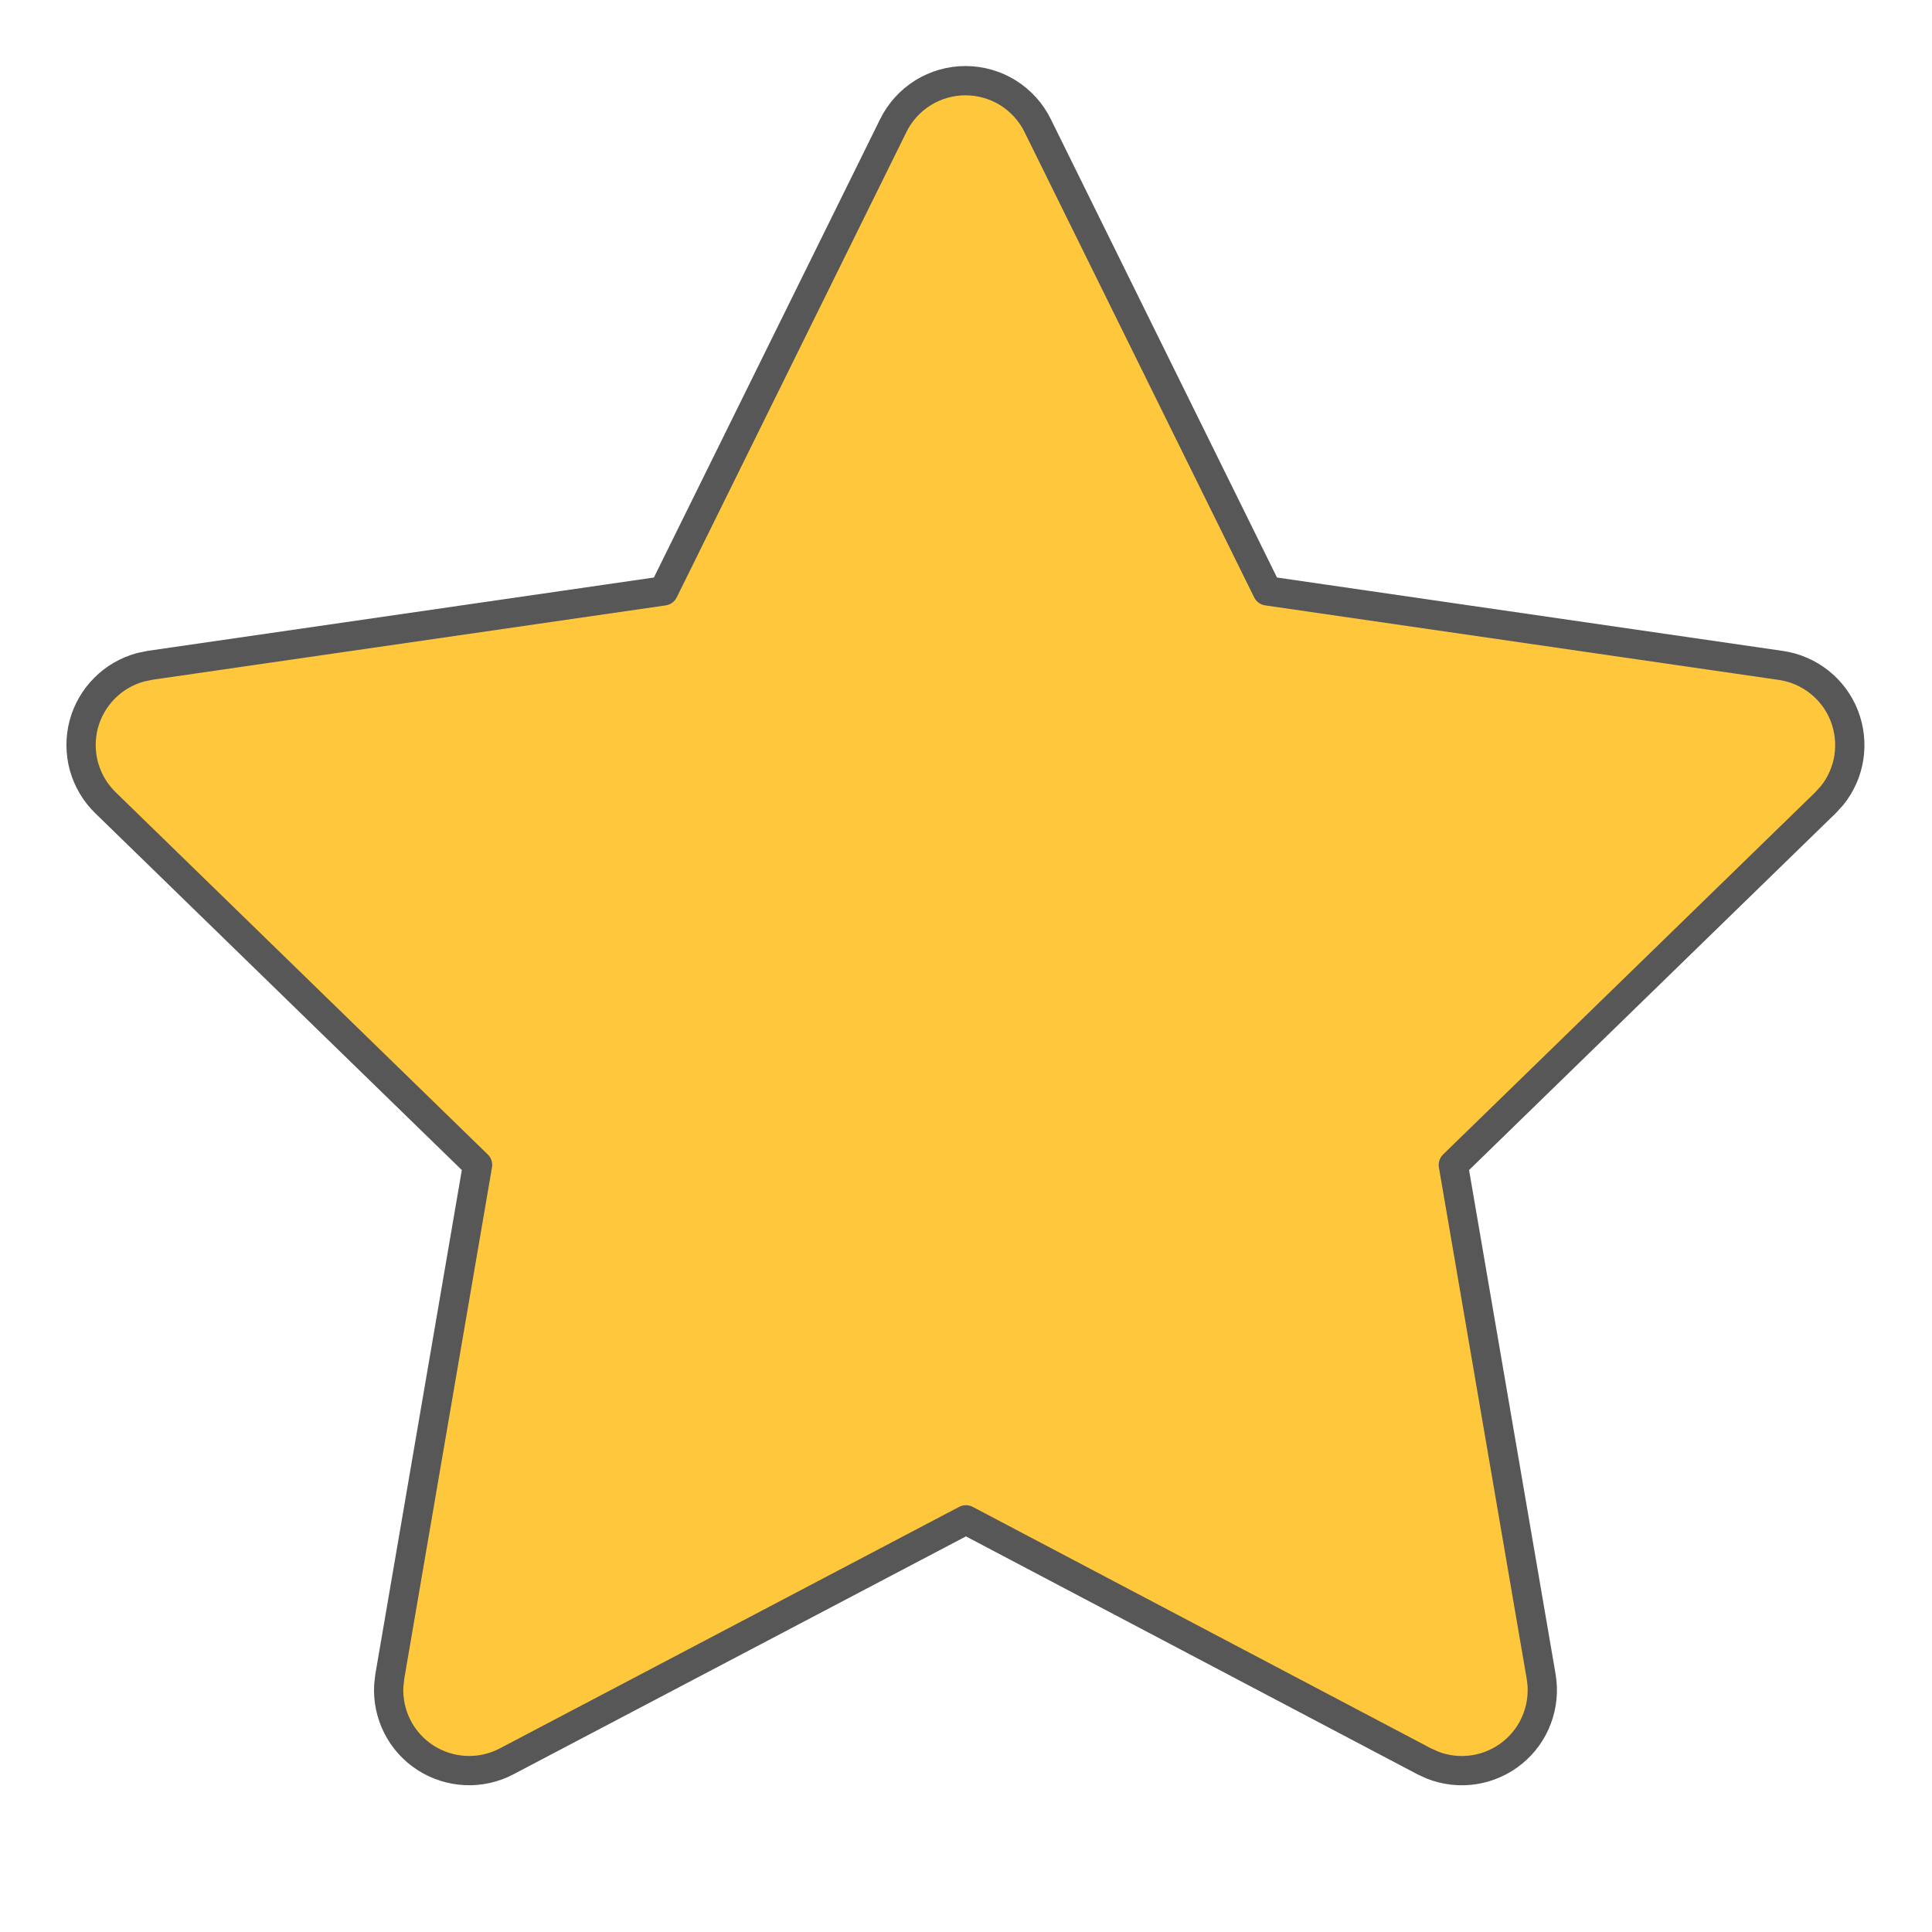 <svg width="33" height="33" viewBox="0 0 33 33" fill="none" xmlns="http://www.w3.org/2000/svg">
<path d="M11.335 10.093L2.562 11.364L2.407 11.396C2.172 11.459 1.957 11.582 1.786 11.755C1.614 11.927 1.491 12.142 1.429 12.377C1.368 12.613 1.37 12.861 1.435 13.095C1.501 13.329 1.627 13.542 1.802 13.712L8.157 19.898L6.658 28.636L6.641 28.787C6.626 29.03 6.677 29.273 6.787 29.491C6.897 29.708 7.063 29.892 7.268 30.024C7.473 30.156 7.709 30.231 7.953 30.242C8.196 30.253 8.438 30.199 8.654 30.085L16.499 25.96L24.327 30.085L24.465 30.148C24.692 30.238 24.938 30.265 25.179 30.228C25.42 30.19 25.647 30.09 25.836 29.936C26.026 29.782 26.171 29.58 26.256 29.352C26.342 29.123 26.365 28.876 26.324 28.636L24.824 19.898L31.182 13.71L31.289 13.593C31.442 13.405 31.543 13.179 31.58 12.939C31.617 12.698 31.59 12.453 31.502 12.226C31.414 12 31.267 11.801 31.076 11.65C30.886 11.499 30.659 11.401 30.419 11.366L21.646 10.093L17.724 2.145C17.611 1.915 17.435 1.721 17.217 1.585C16.999 1.45 16.748 1.378 16.491 1.378C16.234 1.378 15.983 1.45 15.765 1.585C15.547 1.721 15.371 1.915 15.258 2.145L11.335 10.093Z" fill="#FFC73C" stroke="#575757" stroke-width="0.5" stroke-linecap="round" stroke-linejoin="round"/>
</svg>
